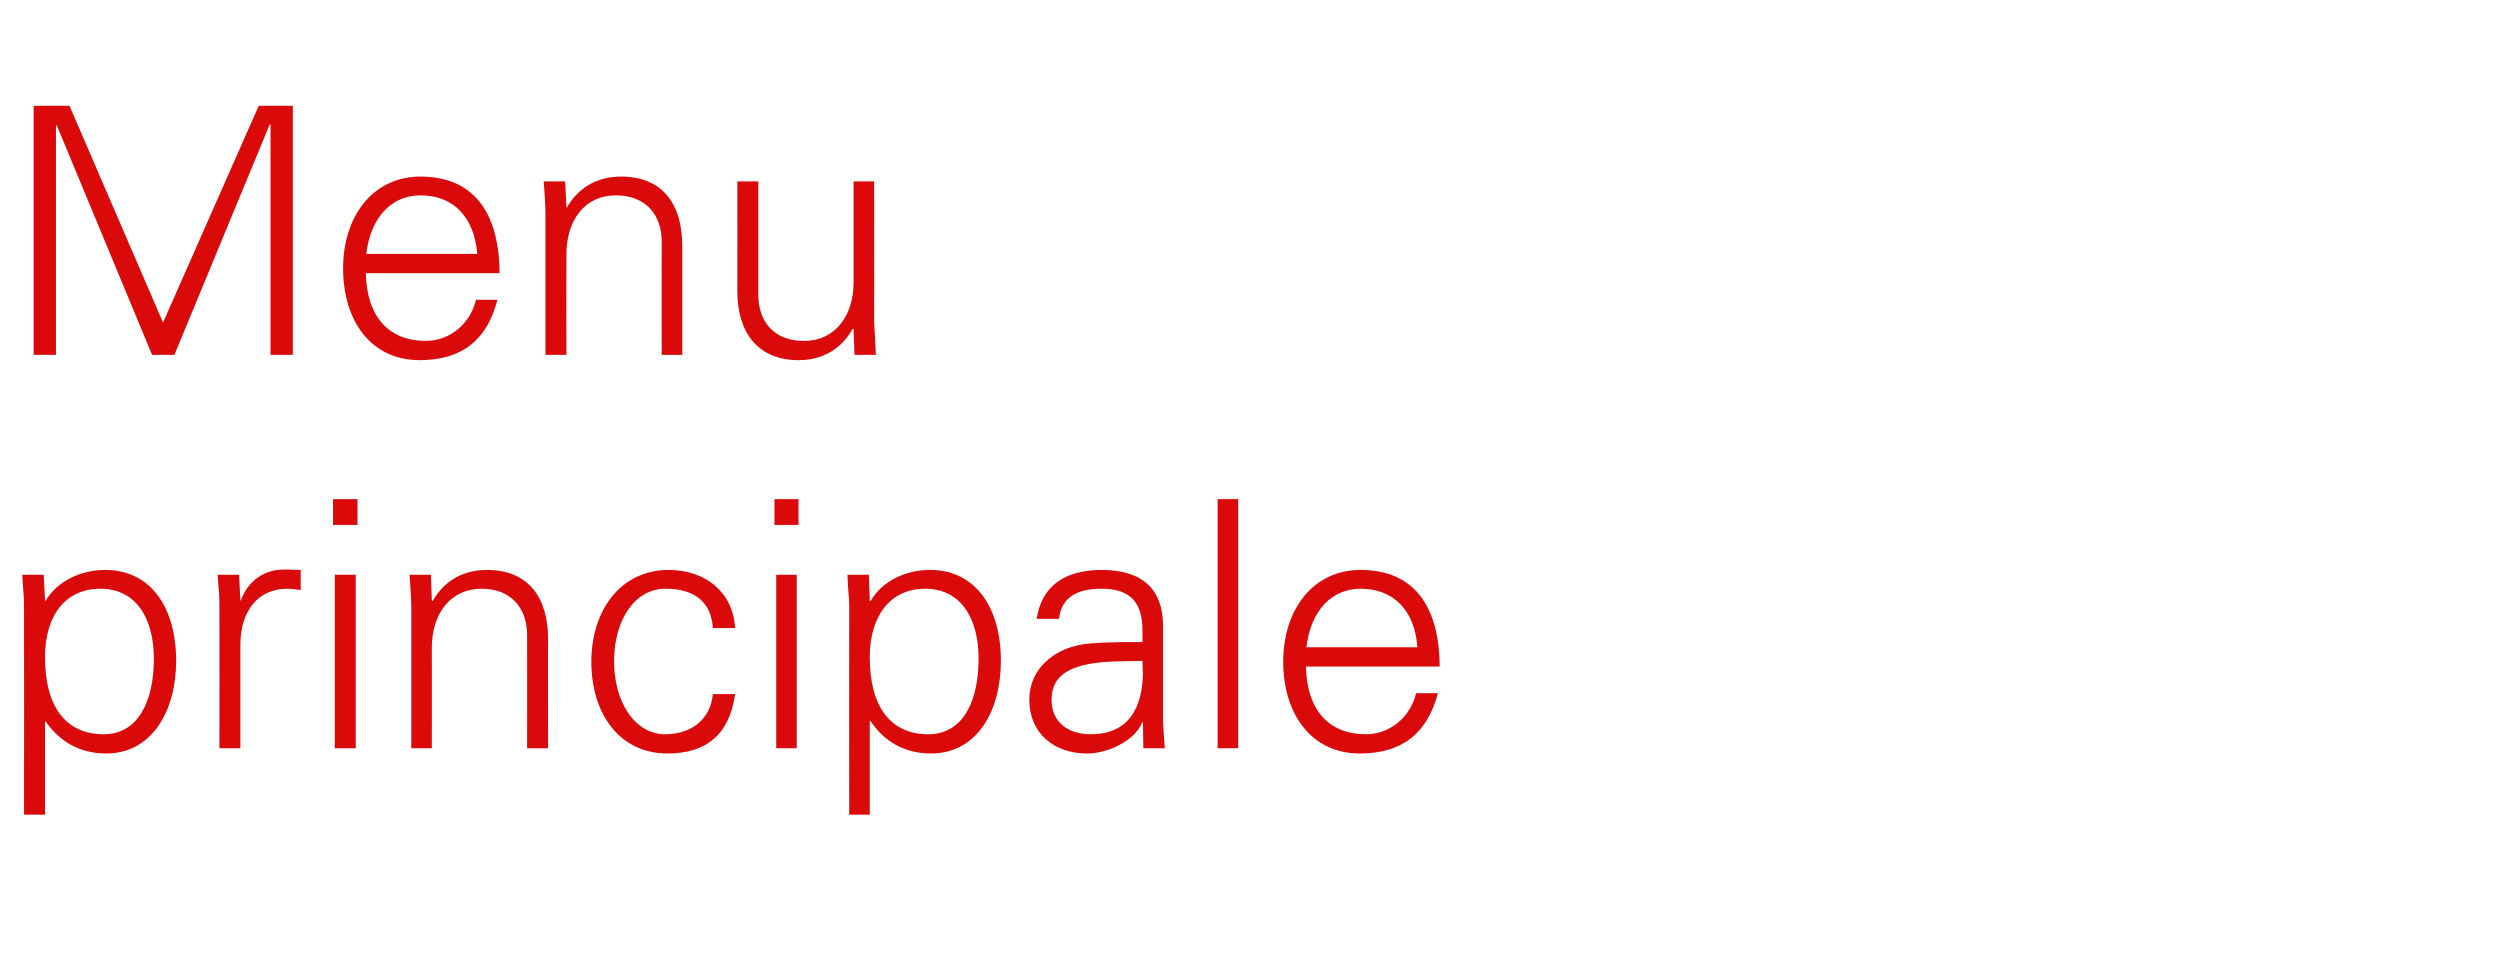 <?xml version="1.0" standalone="no"?><!DOCTYPE svg PUBLIC "-//W3C//DTD SVG 1.1//EN" "http://www.w3.org/Graphics/SVG/1.1/DTD/svg11.dtd"><svg xmlns="http://www.w3.org/2000/svg" version="1.1" width="572px" height="221.8px" viewBox="0 -24 572 221.8" style="top:-24px">  <desc>Menu principale</desc>  <defs/>  <g id="Polygon308544">    <path d="M 40.3 127.2 C 40.3 138.6 34.8 148.4 24.3 148.4 C 18.4 148.4 13.7 145.8 10.4 141 C 10.43 141.03 10.3 141 10.3 141 L 10.3 162.4 L 5.5 162.4 C 5.5 162.4 5.53 115.04 5.5 115 C 5.5 112 5.3 111.5 5.1 107.5 C 5.14 107.54 10 107.5 10 107.5 L 10.3 113.4 C 10.3 113.4 10.43 113.54 10.4 113.5 C 13.1 109 18.4 106.4 24.1 106.4 C 34.4 106.4 40.3 114.9 40.3 127.2 Z M 23.7 144 C 31.6 144 35.2 136.5 35.2 126.7 C 35.2 117.3 31 110.7 23 110.7 C 14.9 110.7 10.3 116.9 10.3 126.4 C 10.3 137.6 15 144 23.7 144 Z M 68.8 106.4 C 68.8 106.4 68.8 111 68.8 111 C 67.9 110.9 66.9 110.7 65.8 110.7 C 58.7 110.7 55 116.2 55 123.5 C 54.98 123.5 55 147.2 55 147.2 L 50.2 147.2 C 50.2 147.2 50.24 115.04 50.2 115 C 50.2 112 50.1 111.5 49.8 107.5 C 49.85 107.54 54.7 107.5 54.7 107.5 L 55 113.4 C 55 113.4 55.14 113.38 55.1 113.4 C 56.2 110.3 58.5 107.7 62 106.7 C 63 106.4 64.2 106.3 65.6 106.3 C 66.4 106.3 67.4 106.4 68.8 106.4 Z M 81.8 90.2 L 81.8 96.1 L 76.2 96.1 L 76.2 90.2 L 81.8 90.2 Z M 76.6 107.5 L 81.4 107.5 L 81.4 147.2 L 76.6 147.2 L 76.6 107.5 Z M 125.4 122.2 C 125.37 122.15 125.4 147.2 125.4 147.2 L 120.6 147.2 C 120.6 147.2 120.63 121.28 120.6 121.3 C 120.6 115 116.8 110.7 110.2 110.7 C 103 110.7 98.8 116.5 98.8 124.2 C 98.83 124.21 98.8 147.2 98.8 147.2 L 94.1 147.2 C 94.1 147.2 94.09 115.91 94.1 115.9 C 94.1 114.2 94.1 112.7 93.7 107.5 C 93.69 107.54 98.6 107.5 98.6 107.5 L 98.8 113.4 C 98.8 113.4 98.99 113.54 99 113.5 C 101.8 108.6 106.3 106.4 111.4 106.4 C 120.8 106.4 125.4 112.6 125.4 122.2 Z M 168.2 119.7 C 168.2 119.7 163.1 119.7 163.1 119.7 C 162.7 113.6 158.8 110.7 152.2 110.7 C 145.3 110.7 140.5 117.8 140.5 127.3 C 140.5 136.7 145.3 144 152.2 144 C 158.1 144 162.6 140.6 163.1 134.8 C 163.1 134.8 168.2 134.8 168.2 134.8 C 166.9 143.9 161.8 148.4 152.7 148.4 C 141.9 148.4 135.3 139.5 135.3 127.4 C 135.3 115.5 142.1 106.4 153 106.4 C 161.2 106.4 167.7 111.3 168.2 119.7 Z M 182.7 90.2 L 182.7 96.1 L 177.2 96.1 L 177.2 90.2 L 182.7 90.2 Z M 177.6 107.5 L 182.3 107.5 L 182.3 147.2 L 177.6 147.2 L 177.6 107.5 Z M 229 127.2 C 229 138.6 223.6 148.4 213 148.4 C 207.1 148.4 202.4 145.8 199.2 141 C 199.16 141.03 199 141 199 141 L 199 162.4 L 194.3 162.4 C 194.3 162.4 194.26 115.04 194.3 115 C 194.3 112 194 111.5 193.9 107.5 C 193.86 107.54 198.8 107.5 198.8 107.5 L 199 113.4 C 199 113.4 199.16 113.54 199.2 113.5 C 201.8 109 207.1 106.4 212.8 106.4 C 223.1 106.4 229 114.9 229 127.2 Z M 212.4 144 C 220.3 144 223.9 136.5 223.9 126.7 C 223.9 117.3 219.7 110.7 211.7 110.7 C 203.7 110.7 199 116.9 199 126.4 C 199 137.6 203.7 144 212.4 144 Z M 266.1 119.1 C 266.1 119.1 266.1 140.6 266.1 140.6 C 266.1 142 266.3 144.1 266.5 147.2 C 266.54 147.2 261.6 147.2 261.6 147.2 L 261.5 141.3 C 261.5 141.3 261.33 141.35 261.3 141.3 C 260 145 254 148.4 248.7 148.4 C 241 148.4 235.5 143.6 235.5 136.1 C 235.5 129 241.2 124.4 247.9 123.4 C 250.7 123 253.1 123 257.1 122.9 C 257.14 122.94 261.4 122.9 261.4 122.9 C 261.4 122.9 261.41 120.26 261.4 120.3 C 261.4 113.9 258.7 110.7 252 110.7 C 246 110.7 242.8 113 242.3 117.6 C 242.3 117.6 237.2 117.6 237.2 117.6 C 238.3 110.1 243.6 106.4 252.1 106.4 C 261.6 106.4 266.1 111.1 266.1 119.1 Z M 249.6 144 C 256.3 144 261.2 140.3 261.5 130.4 C 261.5 129.4 261.4 128.4 261.4 127.2 C 261.4 127.2 256.7 127.3 256.7 127.3 C 245.2 127.4 240.6 130.2 240.6 136.1 C 240.6 141.2 244.3 144 249.6 144 Z M 278.6 90.2 L 283.3 90.2 L 283.3 147.2 L 278.6 147.2 L 278.6 90.2 Z M 329.4 128.5 C 329.4 128.5 298.8 128.5 298.8 128.5 C 299 138.5 304.1 144 312.5 144 C 318 144 322.7 140.1 324 134.6 C 324 134.6 329 134.6 329 134.6 C 326.5 144 320.6 148.4 311.1 148.4 C 300 148.4 293.6 139.3 293.6 127.4 C 293.6 115.4 300.5 106.4 311.3 106.4 C 322.9 106.4 329.3 113.9 329.4 128.5 Z M 324.3 124.1 C 323.7 115.7 318.9 110.7 311.3 110.7 C 304.7 110.7 299.9 115.7 298.9 124.1 C 298.9 124.1 324.3 124.1 324.3 124.1 Z " stroke="none" fill="#da0a0a"/>  </g>  <g id="Polygon308543">    <path d="M 15.9 0.2 L 37.3 49.8 L 59.2 0.2 L 67 0.2 L 67 57.2 L 61.9 57.2 L 61.9 4.5 L 61.7 4.5 L 39.9 57.2 L 34.8 57.2 L 13 4.7 L 12.8 4.7 L 12.8 57.2 L 7.7 57.2 L 7.7 0.2 L 15.9 0.2 Z M 114.3 38.5 C 114.3 38.5 83.7 38.5 83.7 38.5 C 83.9 48.5 89 54 97.4 54 C 102.9 54 107.6 50.1 108.9 44.6 C 108.9 44.6 113.8 44.6 113.8 44.6 C 111.4 54 105.5 58.4 96 58.4 C 84.8 58.4 78.5 49.3 78.5 37.4 C 78.5 25.4 85.4 16.4 96.2 16.4 C 107.8 16.4 114.2 23.9 114.3 38.5 Z M 109.2 34.1 C 108.5 25.7 103.8 20.7 96.2 20.7 C 89.6 20.7 84.8 25.7 83.8 34.1 C 83.8 34.1 109.2 34.1 109.2 34.1 Z M 156.1 32.2 C 156.1 32.15 156.1 57.2 156.1 57.2 L 151.4 57.2 C 151.4 57.2 151.36 31.28 151.4 31.3 C 151.4 25 147.6 20.7 140.9 20.7 C 133.7 20.7 129.6 26.5 129.6 34.2 C 129.56 34.21 129.6 57.2 129.6 57.2 L 124.8 57.2 C 124.8 57.2 124.82 25.91 124.8 25.9 C 124.8 24.2 124.8 22.7 124.4 17.5 C 124.42 17.54 129.3 17.5 129.3 17.5 L 129.6 23.4 C 129.6 23.4 129.72 23.54 129.7 23.5 C 132.5 18.6 137 16.4 142.1 16.4 C 151.5 16.4 156.1 22.6 156.1 32.2 Z M 168.7 17.5 L 173.5 17.5 C 173.5 17.5 173.48 43.37 173.5 43.4 C 173.5 49.7 177.2 54 183.9 54 C 191.5 54 195.3 47.7 195.3 40.7 C 195.29 40.68 195.3 17.5 195.3 17.5 L 200 17.5 C 200 17.5 200.03 48.82 200 48.8 C 200 49.5 200 50.3 200.1 51.3 C 200.11 51.27 200.4 57.2 200.4 57.2 L 195.5 57.2 L 195.3 51.3 C 195.3 51.3 195.13 51.19 195.1 51.2 C 192.4 56.1 187.9 58.4 182.7 58.4 C 173.4 58.4 168.7 52.1 168.7 42.6 C 168.74 42.58 168.7 17.5 168.7 17.5 Z " stroke="none" fill="#da0a0a"/>  </g></svg>